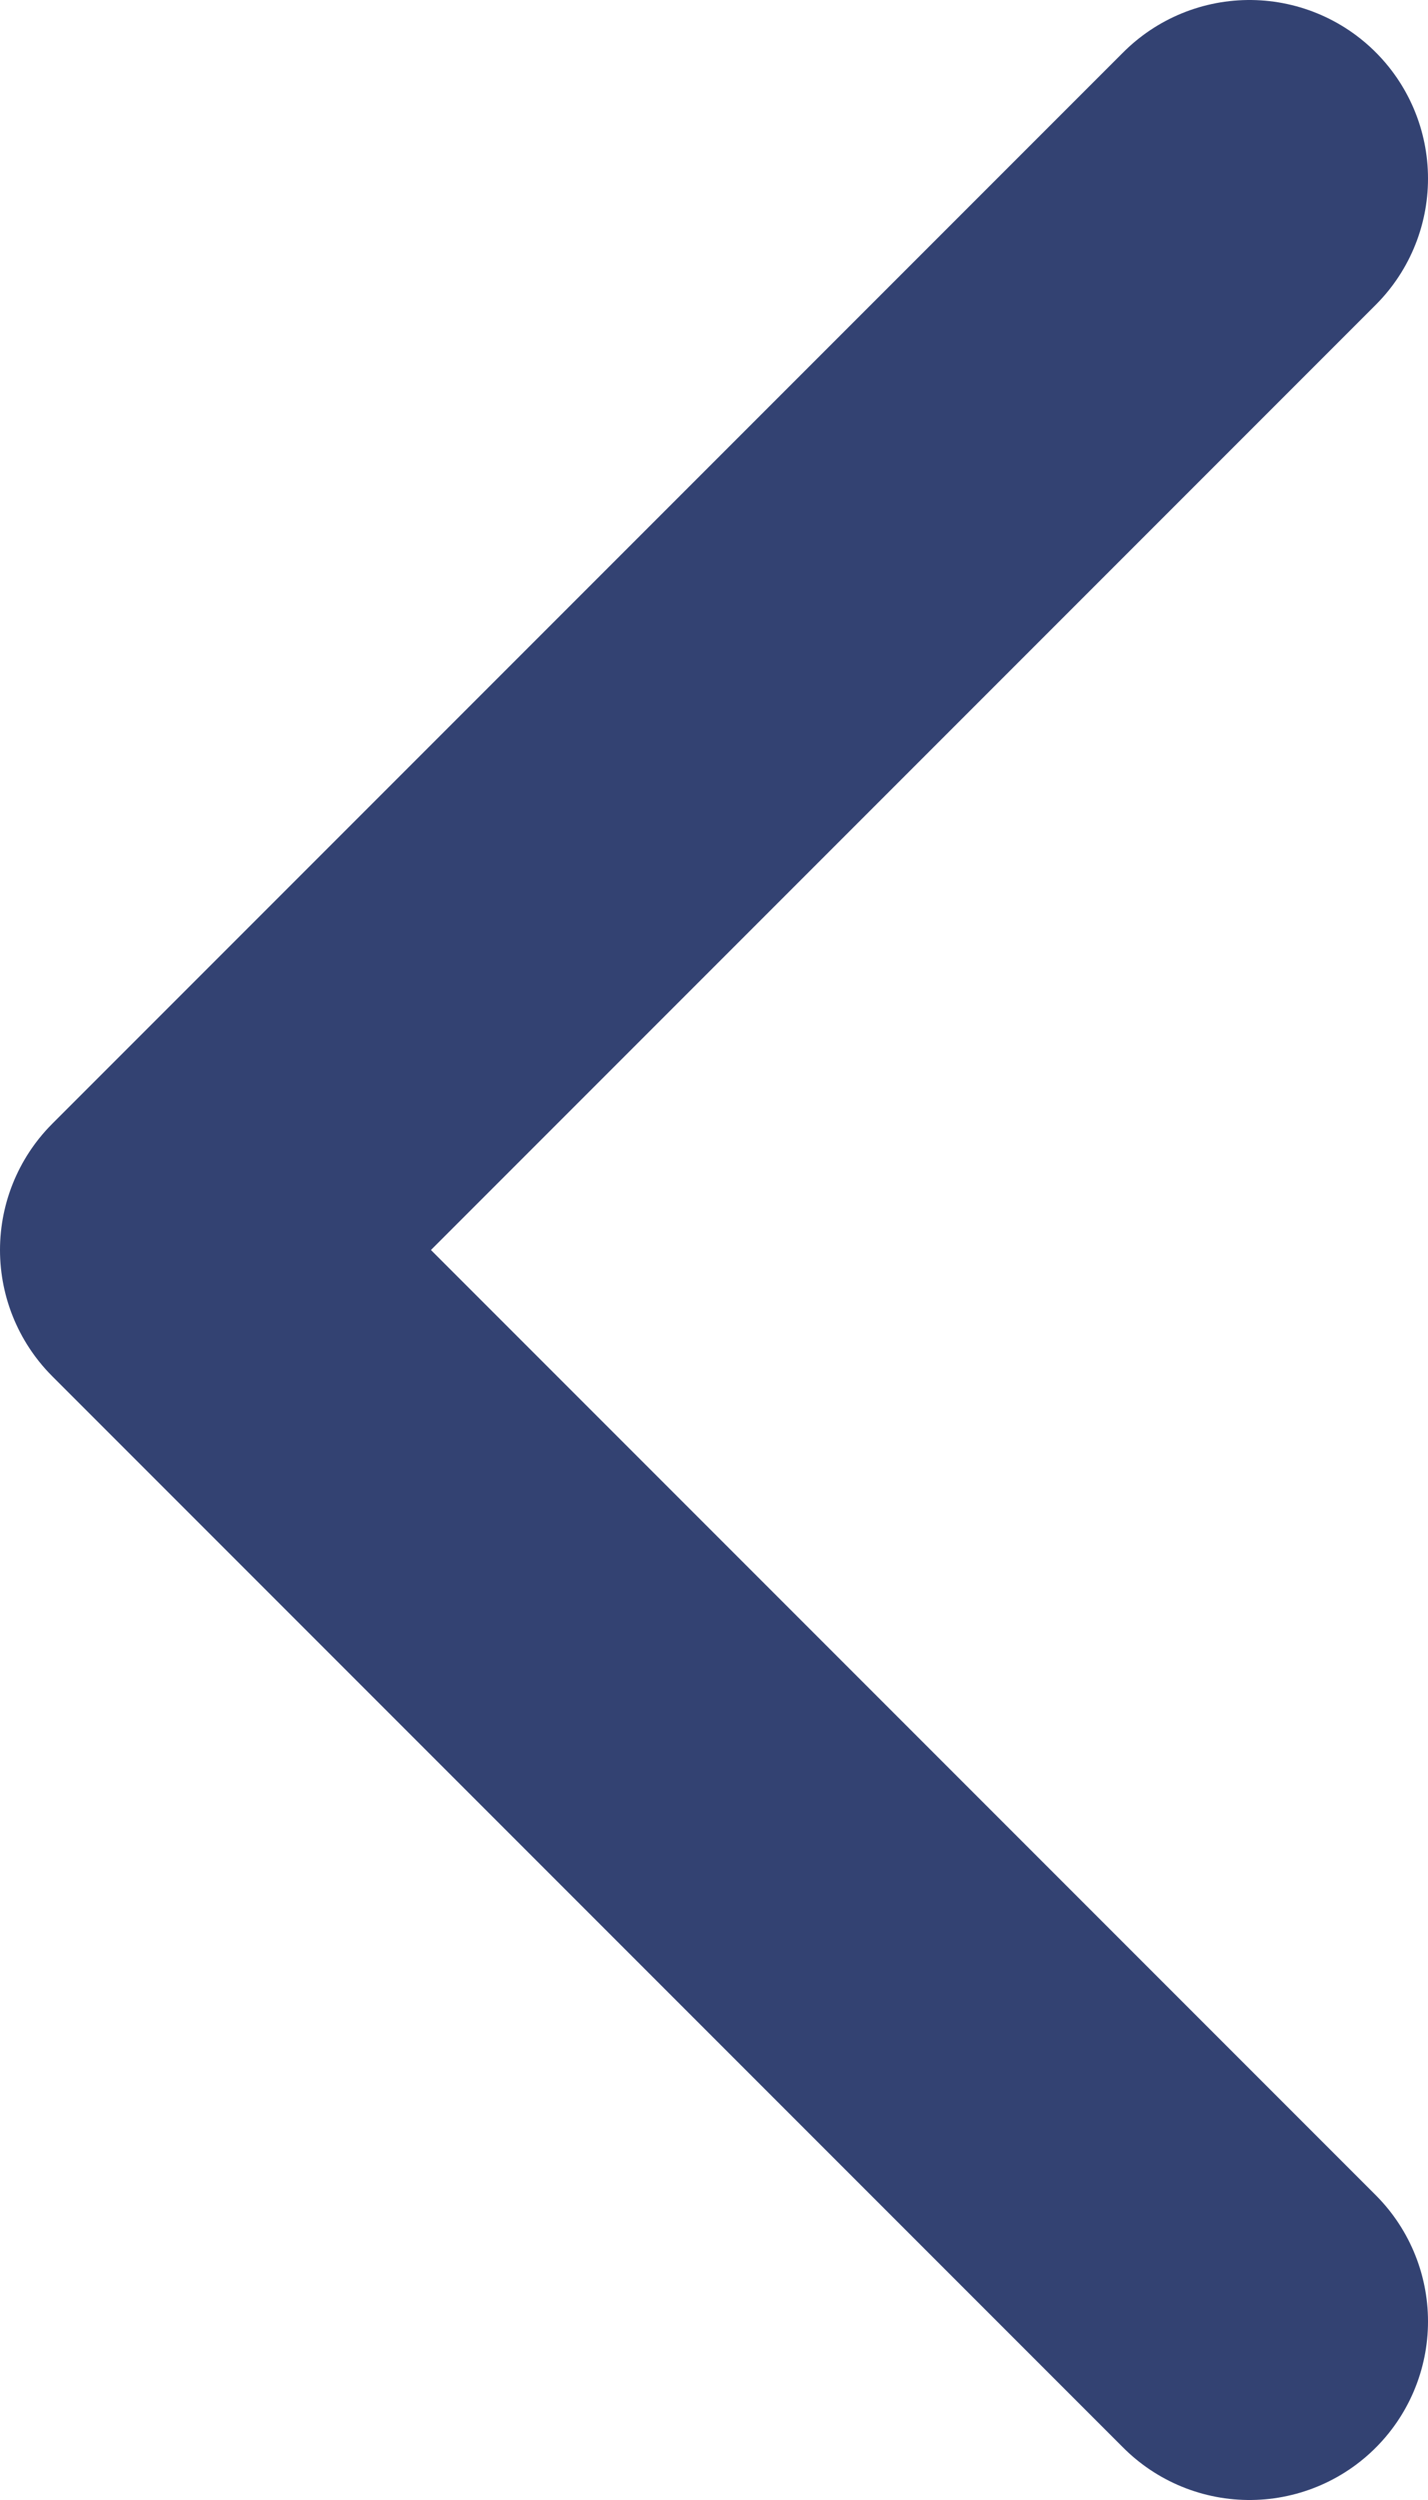 <svg width="8" height="14" viewBox="0 0 8 14" fill="none" xmlns="http://www.w3.org/2000/svg">
<path d="M7 13L1 7L7 1" stroke="#334272" stroke-width="2" stroke-linecap="round" stroke-linejoin="round"/>
</svg>
